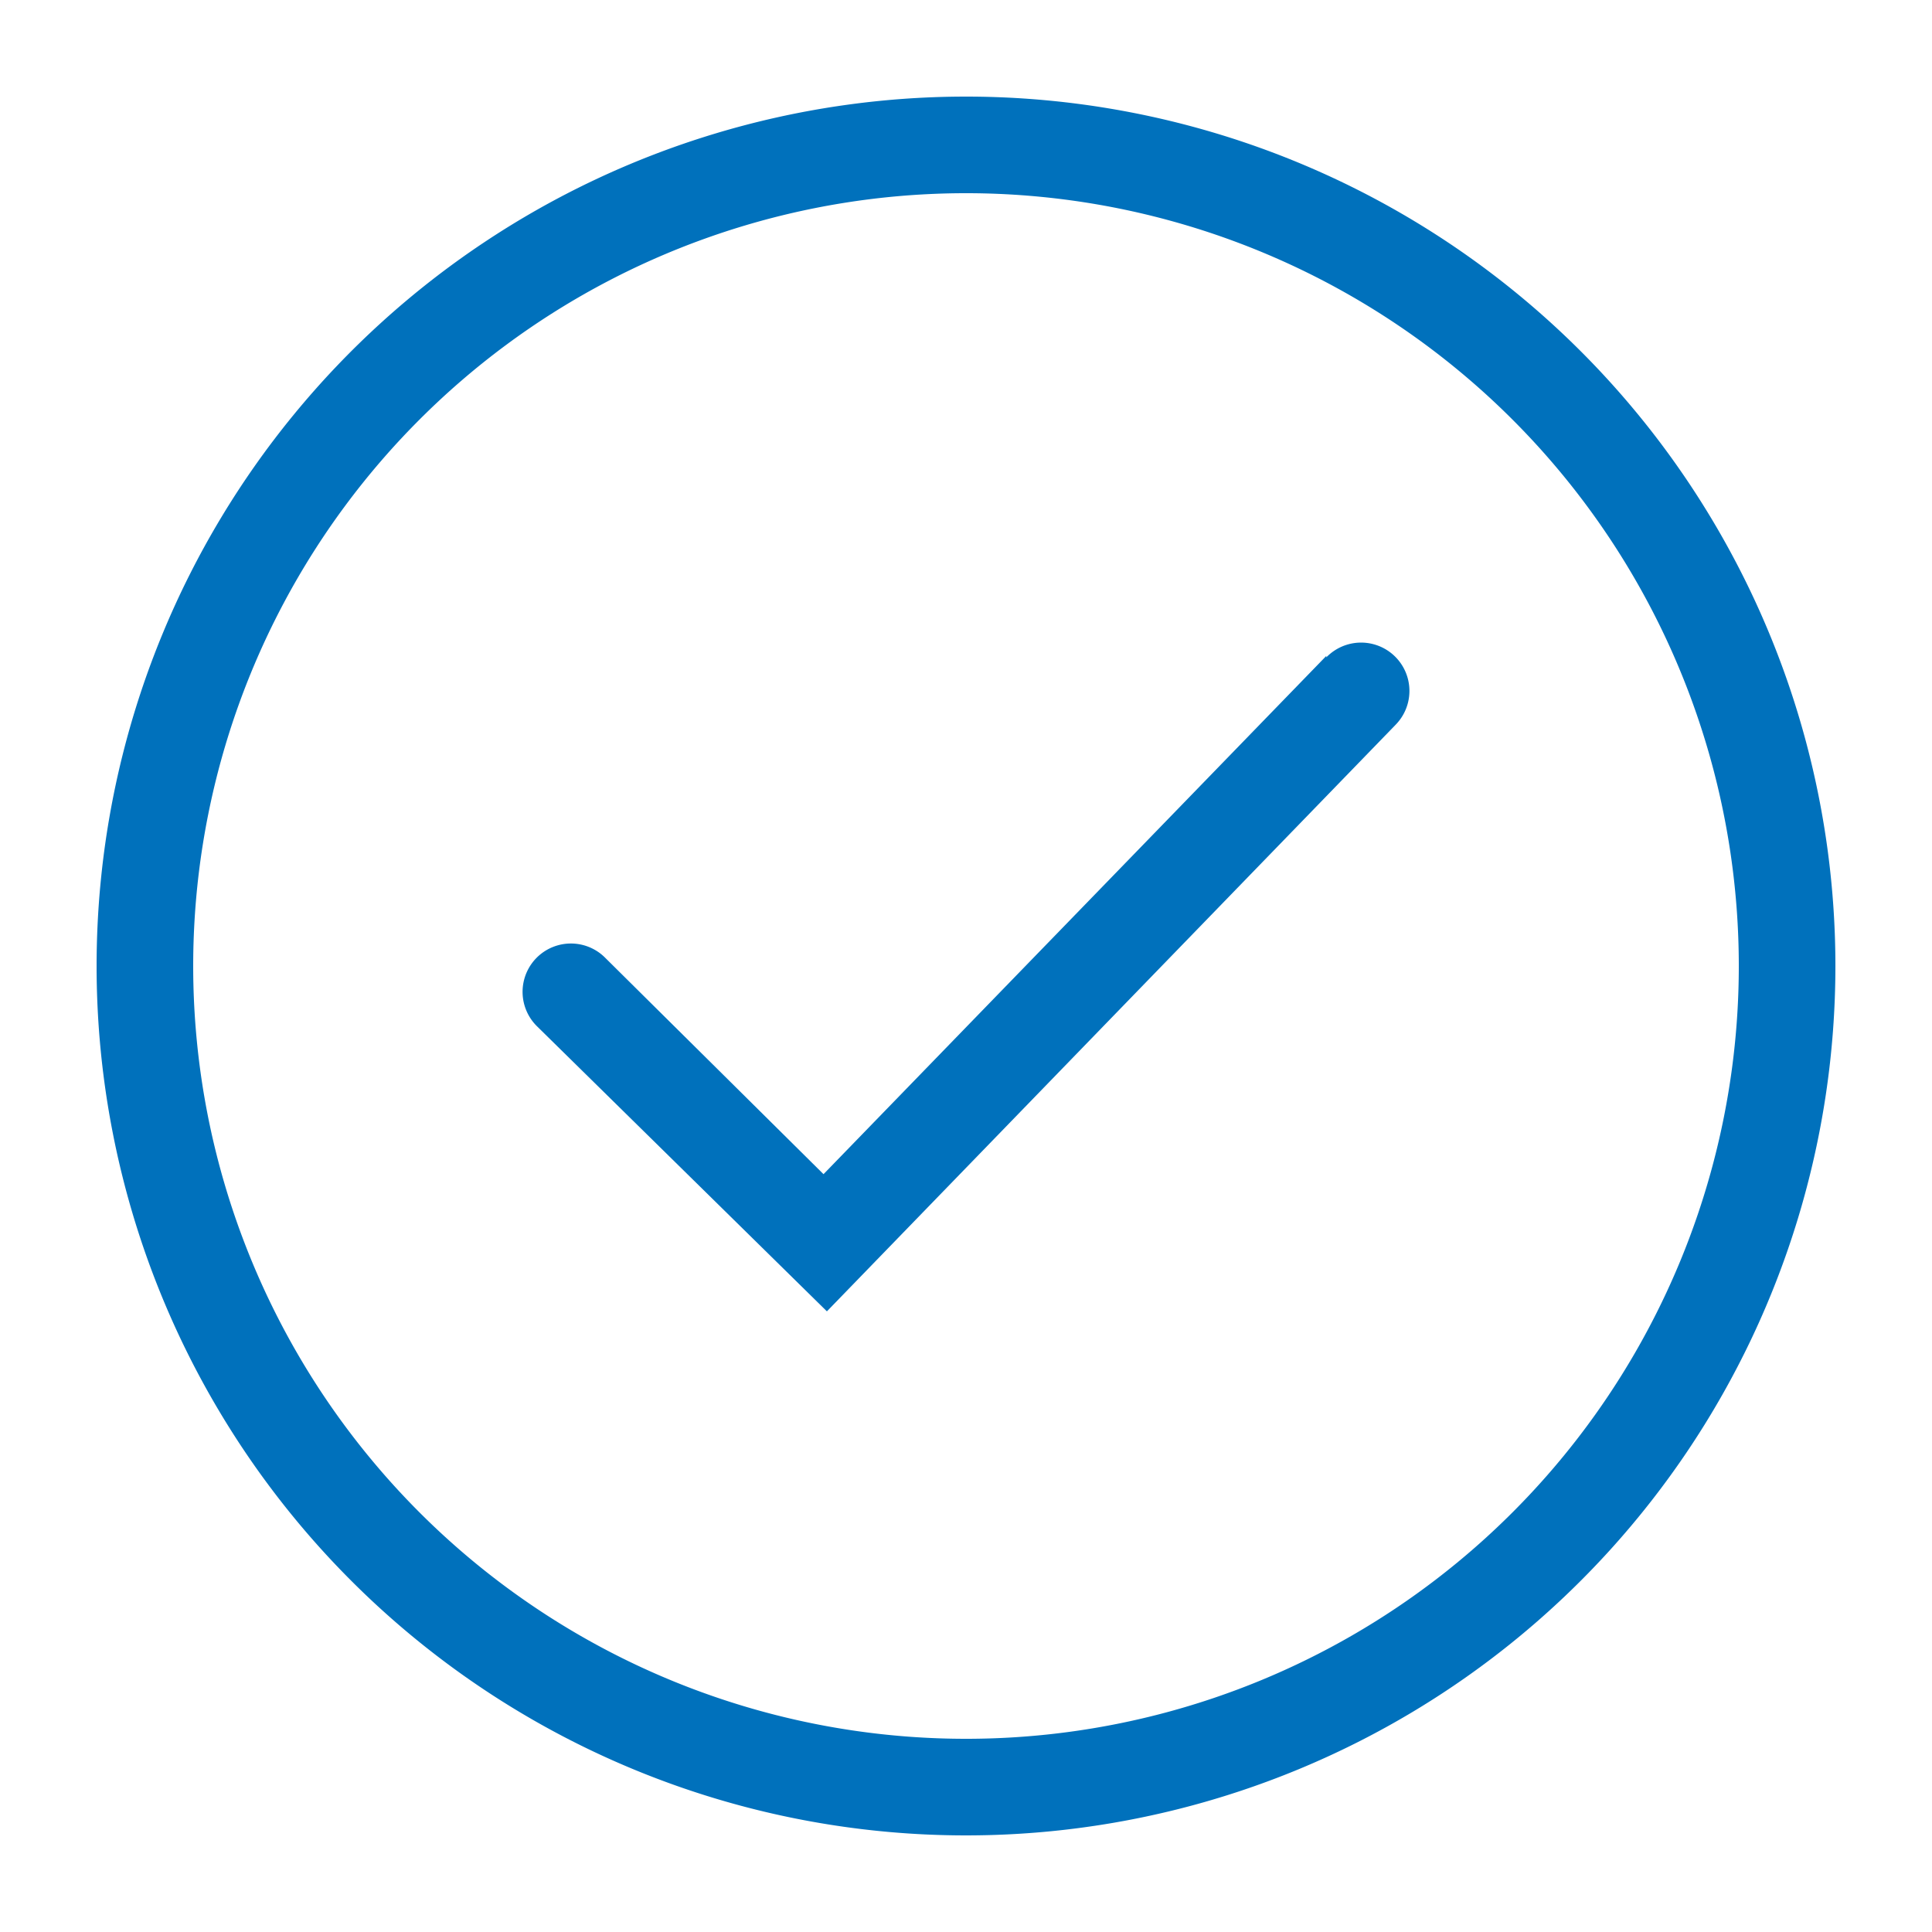 <svg xmlns="http://www.w3.org/2000/svg" viewBox="0 0 40 40" width="40" height="40" fill="#0071BC"><path d="M27.46,13.58,17.05,24.31l-4.53-4.49a1,1,0,0,0-1.4,1.43l6,5.9L28.9,15a1,1,0,0,0-1.44-1.39Z"/><path d="M20,2A18,18,0,1,0,38,20,18,18,0,0,0,20,2Zm0,34A16,16,0,1,1,36,20,16,16,0,0,1,20,36Z"/></svg>